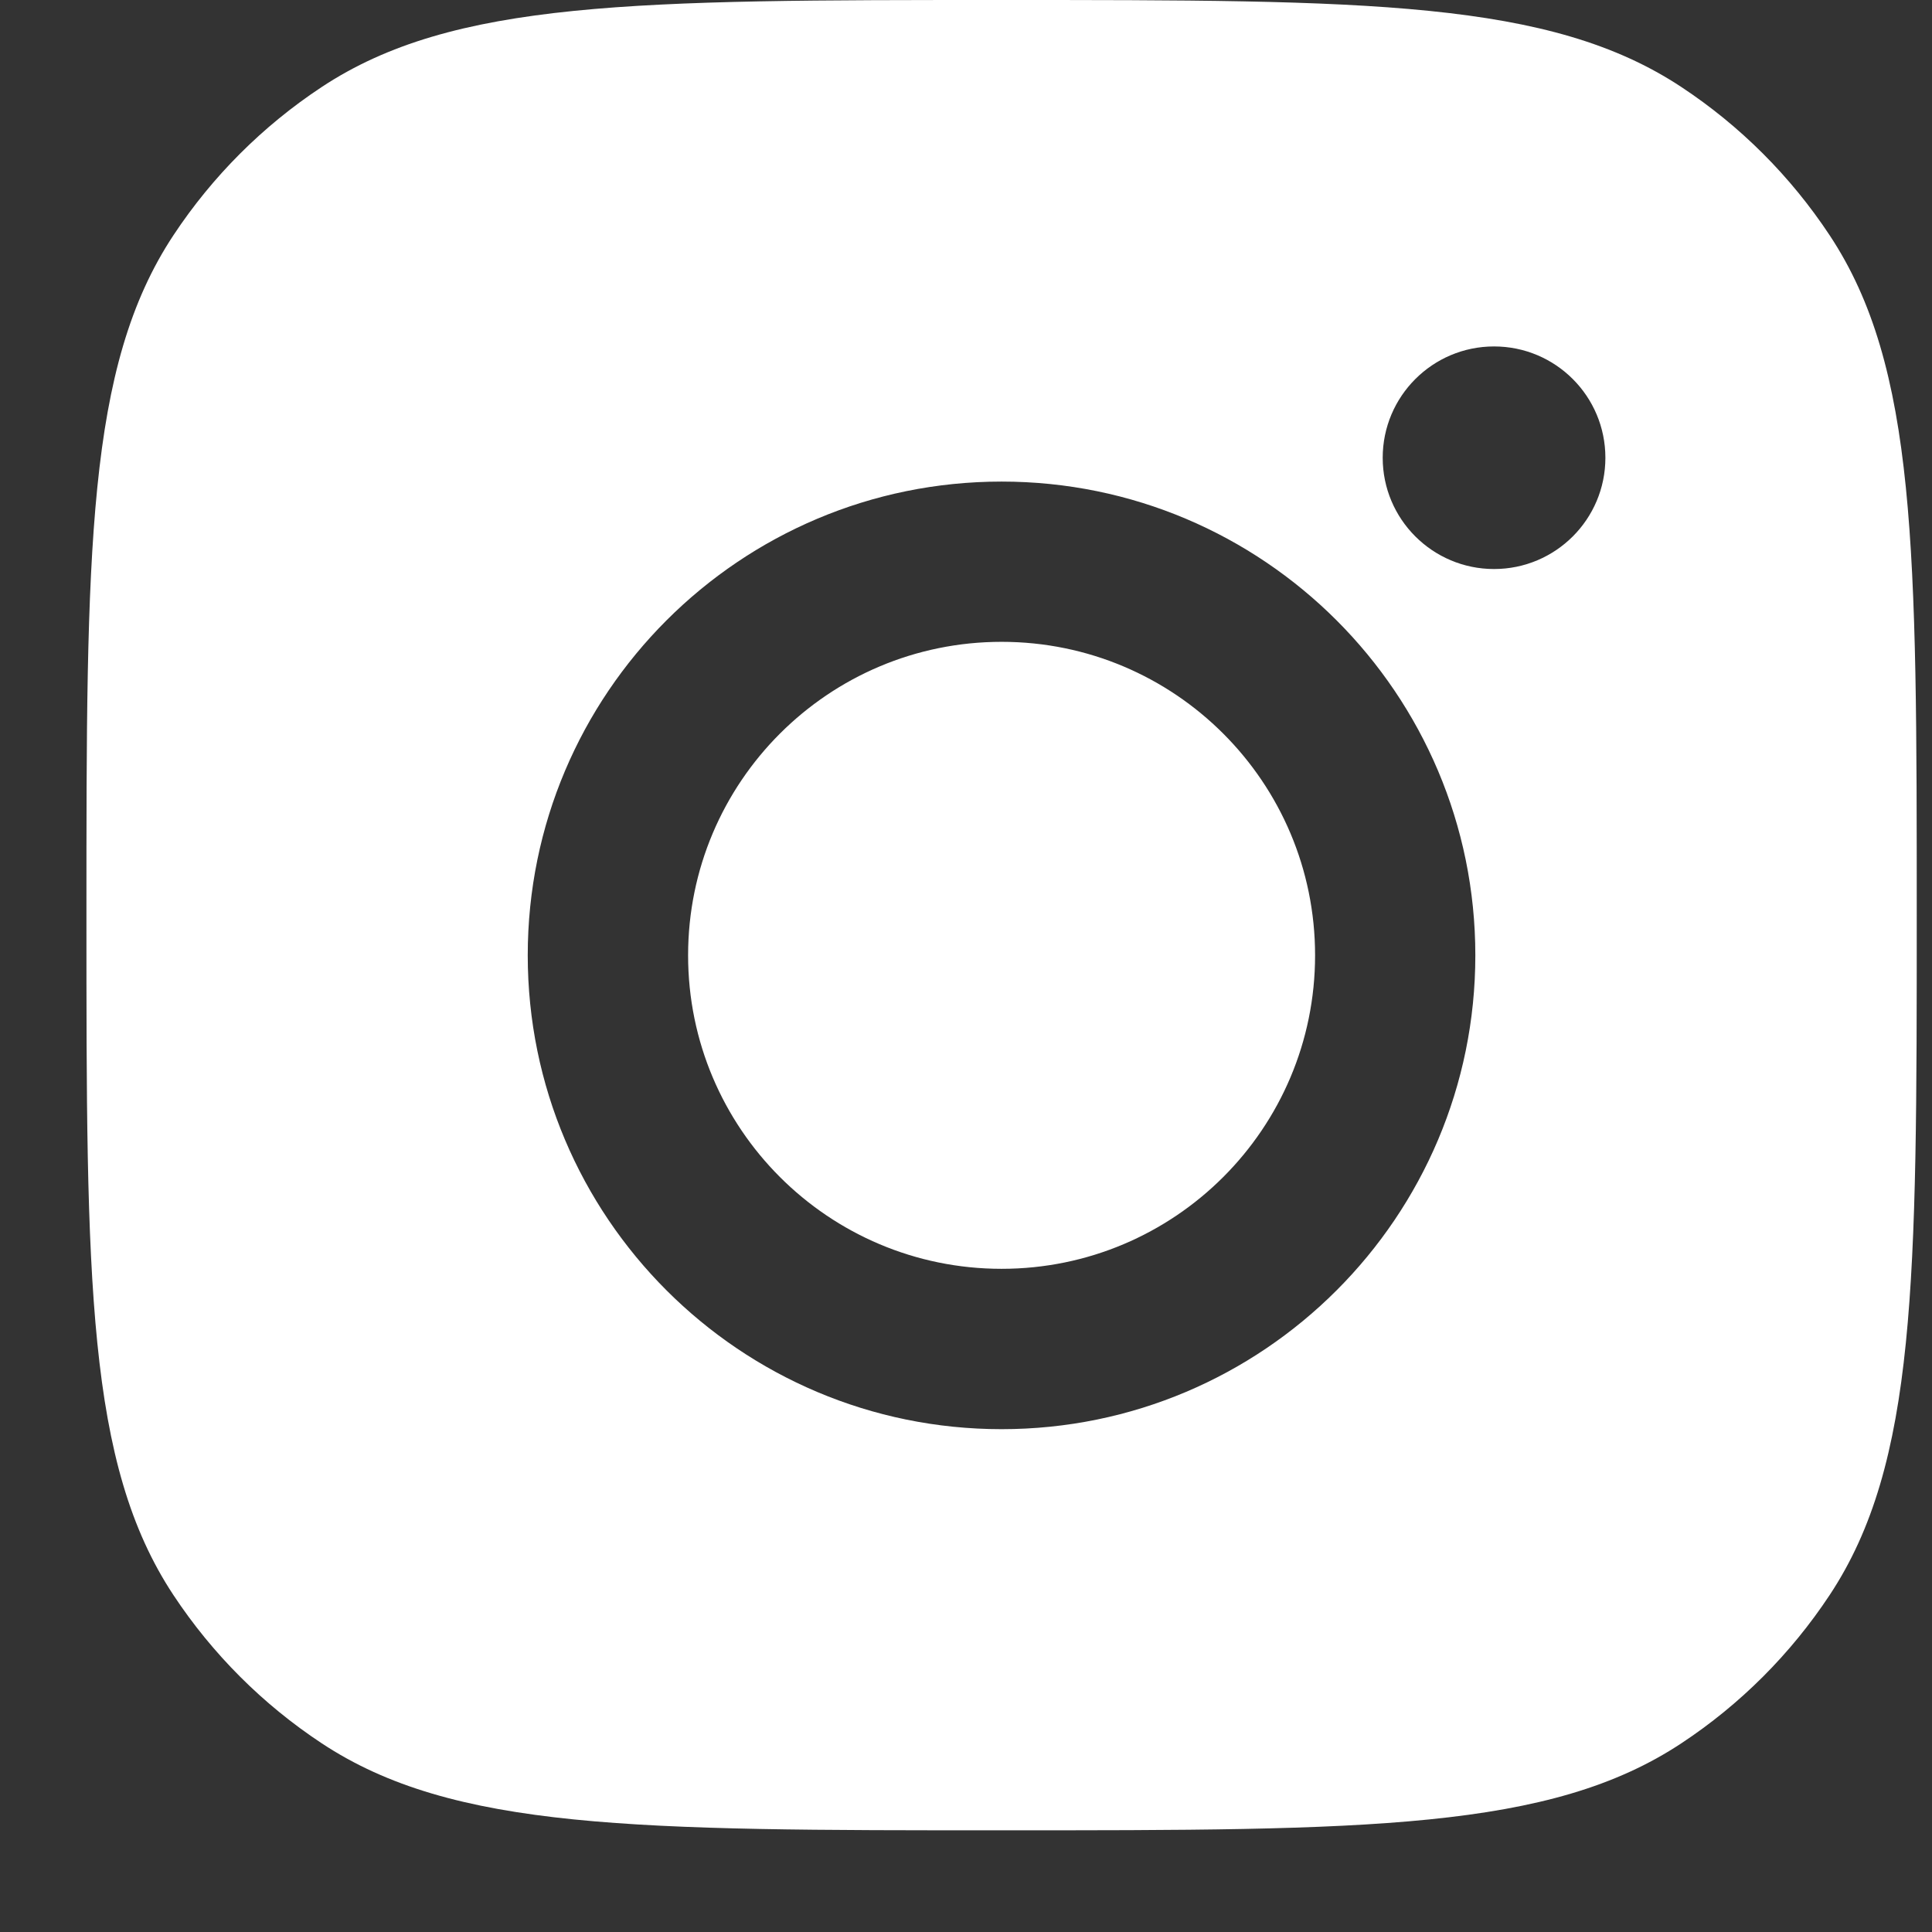 <svg width="19" height="19" viewBox="0 0 19 19" fill="none" xmlns="http://www.w3.org/2000/svg">
<rect x="0" y="0" width="19" height="19" fill="#333333" stroke="none"/>
<path fill-rule="evenodd" clip-rule="evenodd" d="M0.85 9C0.85 5.405 0.85 3.607 1.706 2.313C2.089 1.734 2.584 1.239 3.162 0.857C4.457 0 6.254 0 9.85 0C13.445 0 15.242 0 16.537 0.857C17.115 1.239 17.61 1.734 17.993 2.313C18.85 3.607 18.85 5.405 18.85 9C18.85 12.595 18.85 14.393 17.993 15.687C17.61 16.266 17.115 16.761 16.537 17.143C15.242 18 13.445 18 9.85 18C6.254 18 4.457 18 3.162 17.143C2.584 16.761 2.089 16.266 1.706 15.687C0.85 14.393 0.85 12.595 0.85 9ZM14.509 9.395C14.509 11.968 12.423 14.055 9.85 14.055C7.276 14.055 5.19 11.968 5.19 9.395C5.19 6.822 7.276 4.736 9.85 4.736C12.423 4.736 14.509 6.822 14.509 9.395ZM9.85 12.478C11.553 12.478 12.933 11.098 12.933 9.395C12.933 7.692 11.553 6.312 9.85 6.312C8.147 6.312 6.767 7.692 6.767 9.395C6.767 11.098 8.147 12.478 9.85 12.478ZM14.693 5.596C15.298 5.596 15.788 5.106 15.788 4.502C15.788 3.897 15.298 3.407 14.693 3.407C14.089 3.407 13.598 3.897 13.598 4.502C13.598 5.106 14.089 5.596 14.693 5.596Z" fill="white"/>
</svg>
